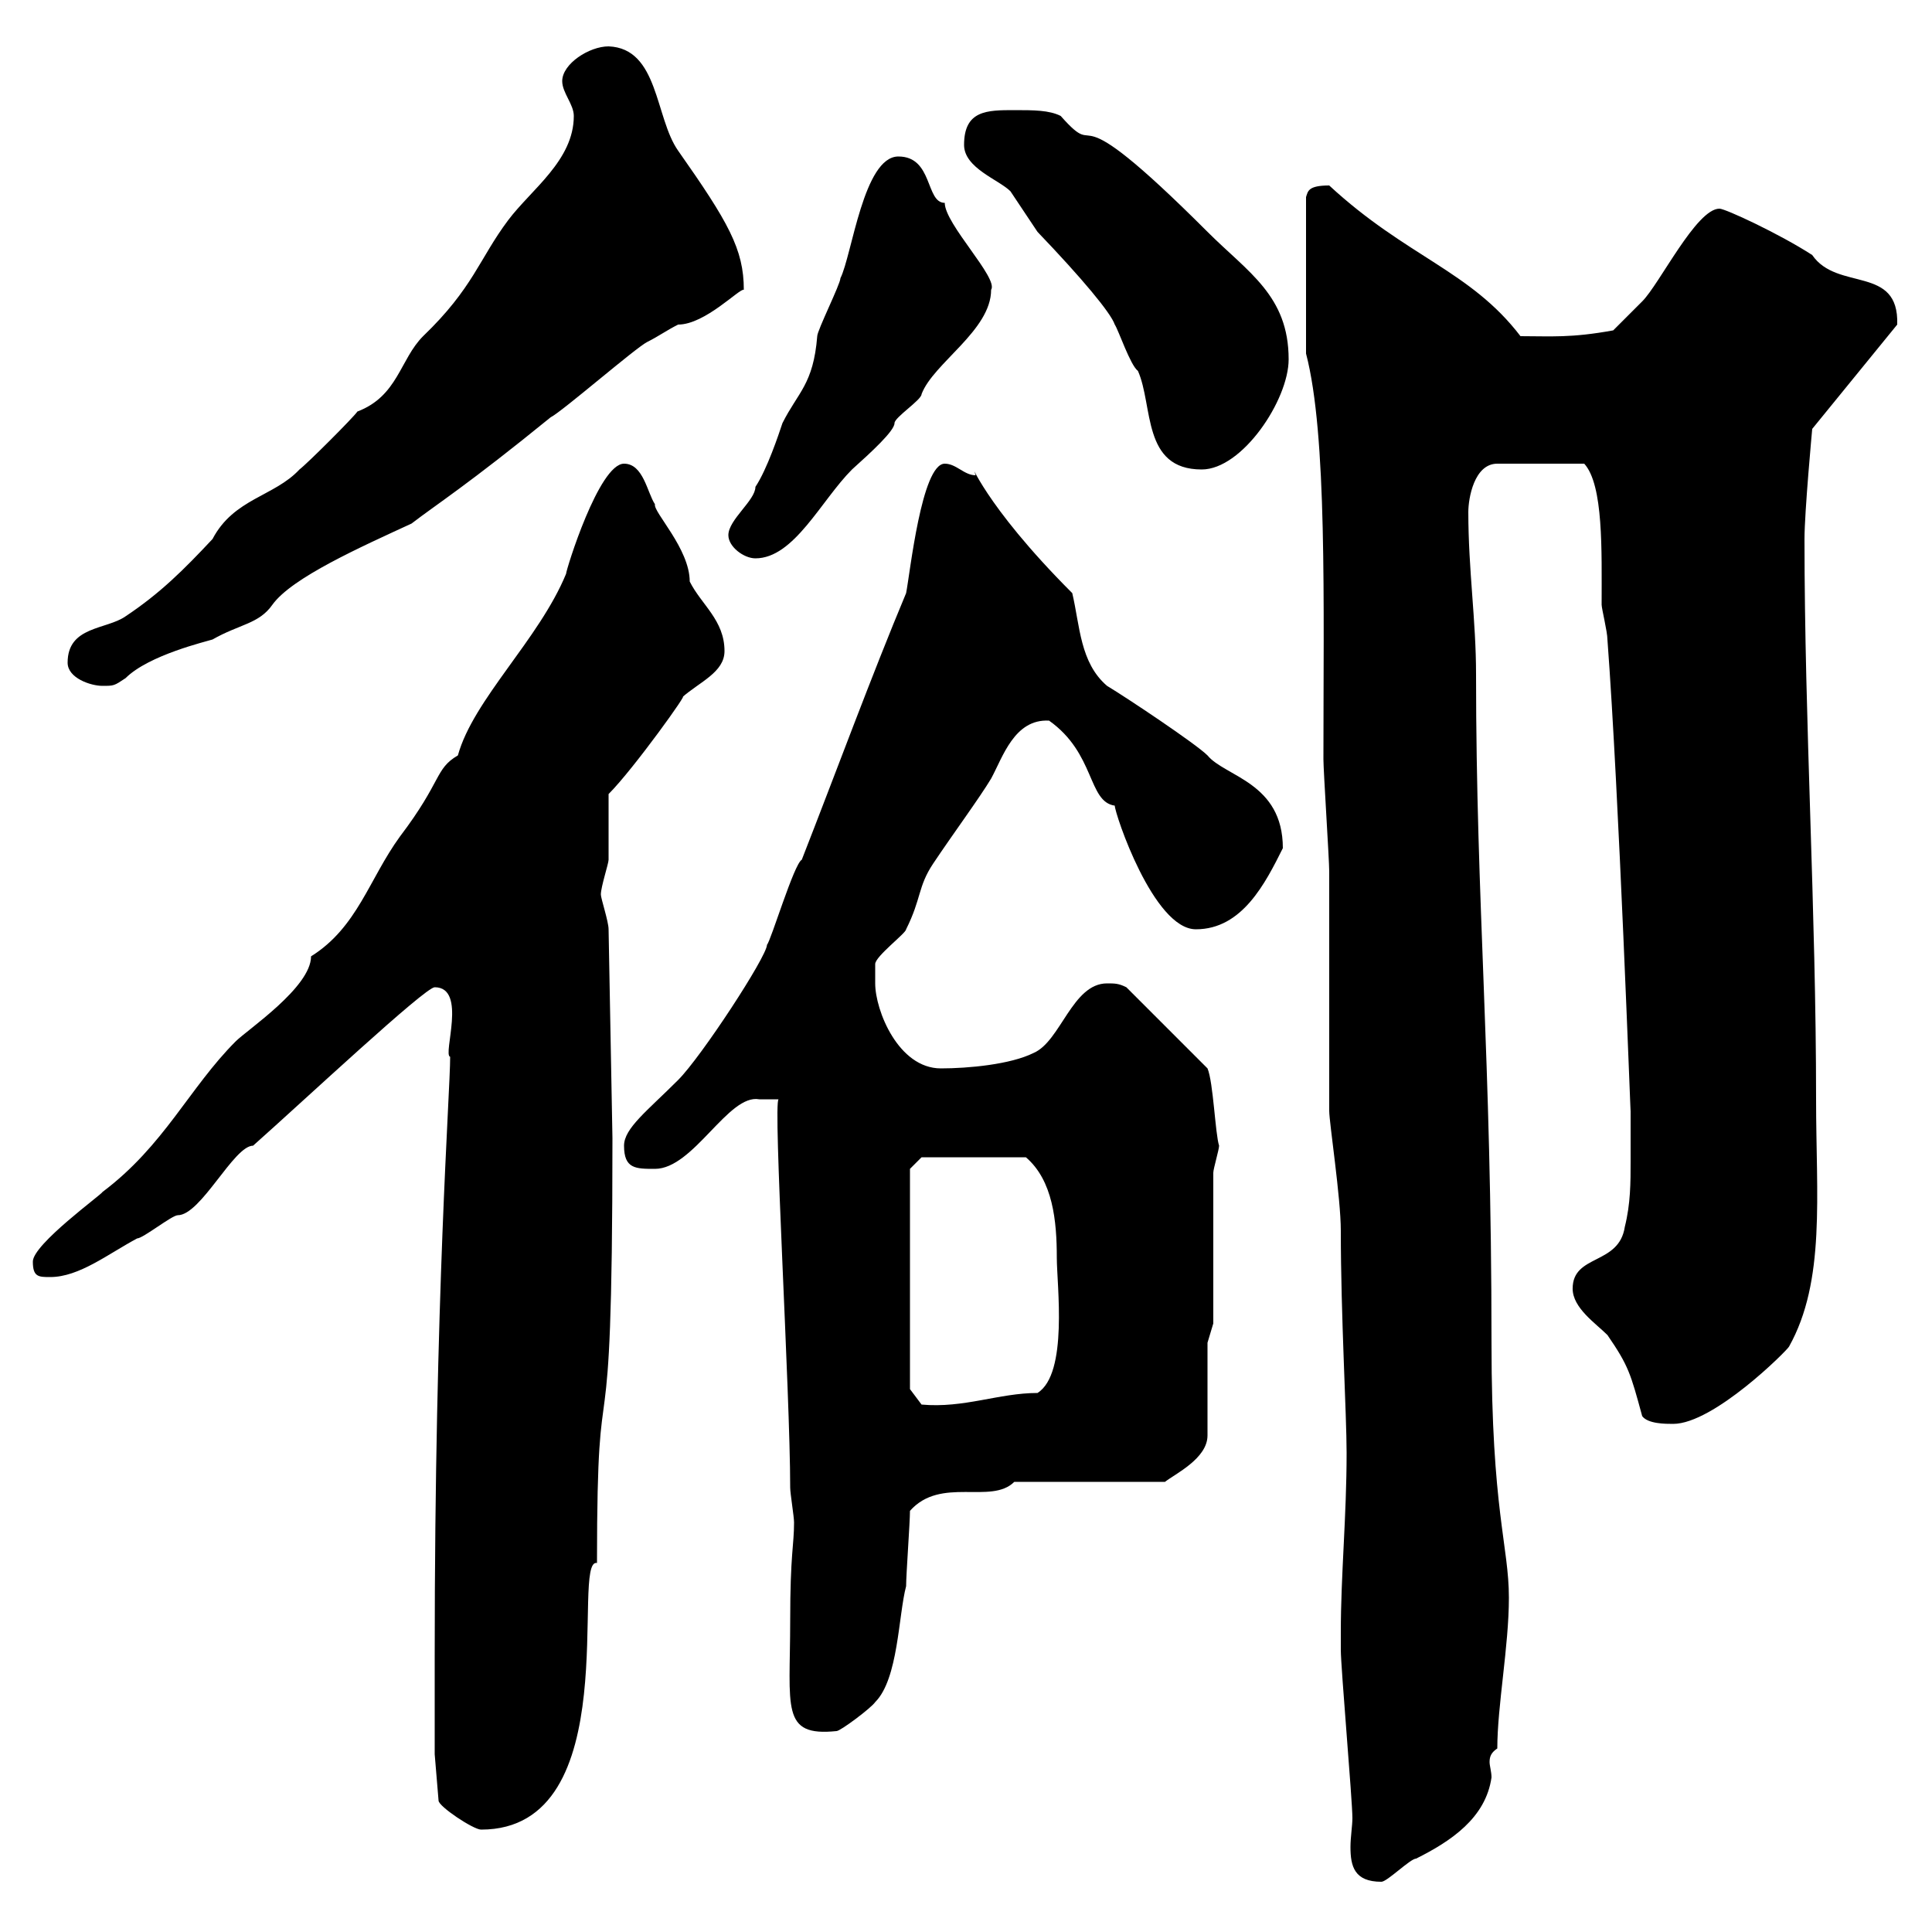 <svg xmlns="http://www.w3.org/2000/svg" xmlns:xlink="http://www.w3.org/1999/xlink" width="300" height="300"><path d="M208.20 253.50C208.20 254.40 208.20 256.20 208.20 256.20C208.20 258.90 210 279.60 210 282.30C210 283.50 209.70 285.30 209.70 286.80C209.70 289.80 210.30 292.20 214.50 292.20C215.40 292.20 219 288.60 219.90 288.60C225.30 285.90 230.70 282.30 231.60 276C231.60 275.10 231.30 274.20 231.30 273.60C231.30 272.70 231.60 272.10 232.50 271.50C232.50 264.90 234.30 255.60 234.30 248.10C234.30 240 231.60 234.60 231.60 208.50C231.60 164.10 229.20 140.40 229.20 104.70C229.20 96.30 228 88.50 228 79.50C228 77.40 228.90 72 232.50 72L246 72C249 75.30 248.70 85.50 248.70 93.90C248.70 94.50 249.60 98.10 249.60 99.30C251.40 123.30 253.20 173.70 253.20 172.50C253.20 175.20 253.20 177.90 253.20 180.30C253.20 183.60 253.20 186.90 252.30 190.50C251.40 196.50 244.20 194.70 244.20 200.10C244.20 203.10 247.80 205.50 249.60 207.30C252.90 212.10 253.20 213.30 255 219.90C255.90 221.10 258.60 221.10 259.80 221.10C266.10 221.10 277.50 209.70 277.80 209.10C283.50 198.90 282 185.70 282 170.70C282 141.30 280.20 112.20 280.20 83.70C280.20 79.50 281.40 66.60 281.40 66.60L294.60 50.40C294.90 41.10 285.30 45.30 281.40 39.60C276.30 36.30 267.90 32.40 267 32.40C263.40 32.40 257.70 44.10 255 46.80C254.10 47.70 251.40 50.40 250.50 51.30C243.90 52.50 240.90 52.20 236.10 52.20C228.30 42 218.40 39.90 206.40 28.80C203.10 28.80 203.10 29.70 202.80 30.60L202.80 54.90C206.10 67.50 205.50 93.60 205.50 117.90C205.50 119.70 206.40 133.50 206.40 135.30C206.40 140.70 206.40 167.10 206.40 172.50C206.40 174.30 208.20 186 208.20 191.10C208.20 204.30 209.10 219.60 209.10 225.60C209.10 235.50 208.20 244.50 208.20 253.50ZM67.50 257.10C67.50 260.70 67.50 271.50 67.50 272.40L68.10 279.60C68.10 280.50 73.50 284.10 74.70 284.10C97.50 284.10 88.50 241.80 92.70 242.70C92.70 205.80 95.10 234 95.10 176.70L94.50 144.30C94.50 143.10 93.30 139.50 93.30 138.90C93.30 137.70 94.50 134.10 94.50 133.50C94.50 131.70 94.50 125.10 94.50 123.30C98.40 119.40 107.40 106.80 105.90 108.30C108.60 105.90 112.50 104.40 112.50 101.10C112.50 96.30 108.90 93.90 107.10 90.30C107.10 85.20 101.40 79.50 101.70 78.30C100.50 76.50 99.90 72 96.90 72C93 72 87.90 88.50 87.90 89.10C83.70 99.30 73.50 108.60 71.10 117.30C67.50 119.40 68.70 121.20 62.10 129.90C57.30 136.50 55.50 144 48.30 148.50C48.30 153.30 38.40 159.90 36.60 161.70C29.40 168.90 25.50 177.90 15.90 185.10C15.90 185.40 5.10 193.20 5.10 195.90C5.10 198.30 6 198.30 7.80 198.30C12.30 198.30 16.80 194.70 21.30 192.30C22.20 192.30 26.70 188.70 27.60 188.70C31.20 188.70 36.30 177.90 39.30 177.90C47.40 170.70 66 153.30 67.50 153.30C72.60 153.30 68.70 163.80 69.90 164.10C69.90 169.80 67.50 200.70 67.50 257.10ZM122.70 251.70C122.70 265.20 121.20 269.70 129.90 268.80C130.50 268.80 135.30 265.20 135.90 264.30C139.50 260.70 139.50 250.80 140.70 246.30C140.70 244.50 141.30 236.40 141.30 234.60C146.10 229.20 153.90 233.70 157.50 230.10L180.90 230.10C182.40 228.90 187.50 226.50 187.50 222.90L187.50 208.50L188.40 205.50L188.40 182.10C188.40 181.50 189.30 178.50 189.30 177.90C188.70 176.10 188.40 168 187.50 165.90L174.90 153.30C173.70 152.70 173.10 152.70 171.90 152.70C166.50 152.70 164.70 161.70 160.50 163.50C156.90 165.30 150.30 165.90 146.10 165.90C139.50 165.90 135.90 156.90 135.90 152.70C135.90 151.50 135.90 149.70 135.90 149.70C135.90 148.50 140.70 144.90 140.70 144.30C143.10 139.50 142.50 137.70 144.90 134.10C147.90 129.60 152.10 123.90 153.90 120.90C155.70 117.60 157.50 111.60 162.90 111.90C170.10 117 168.90 124.50 173.10 125.10C173.10 126.30 179.10 144.30 185.70 144.30C192.90 144.30 196.50 137.10 199.20 131.70C199.20 121.50 190.20 120.60 187.50 117.30C185.70 115.50 174.90 108.30 171.90 106.50C167.70 102.90 167.70 97.20 166.50 92.10C152.40 78 150.60 71.10 151.50 73.80C149.70 73.80 148.50 72 146.70 72C143.10 72 141.30 89.10 140.70 92.10C135.30 105 129.90 119.70 124.50 133.50C123.30 134.10 119.70 146.10 119.10 146.70C119.10 148.50 108.90 164.10 105.30 167.70C100.50 172.50 96.90 175.20 96.90 177.90C96.90 181.50 98.70 181.50 101.70 181.50C107.70 181.50 113.10 169.80 117.90 170.70L120.90 170.70C120 171 122.70 216.30 122.70 231C122.70 231.90 123.30 235.50 123.30 236.40C123.30 240 122.70 241.20 122.70 251.70ZM141.30 215.70L141.30 181.50L143.10 179.70L159.30 179.70C163.50 183.30 164.10 189.60 164.10 195.30C164.10 199.50 165.90 213.30 161.10 216.30C155.10 216.30 149.70 218.70 143.10 218.10ZM10.50 102.90C10.50 105.30 14.10 106.50 15.90 106.50C17.70 106.50 17.70 106.50 19.50 105.30C23.10 101.70 32.10 99.60 33 99.30C37.20 96.90 40.20 96.90 42.30 93.90C45.30 89.70 56.10 84.90 63.90 81.30C67.80 78.30 72.60 75.30 85.50 64.80C87.30 63.90 98.70 54 100.50 53.10C102.30 52.20 103.50 51.30 105.30 50.40C109.50 50.40 114.90 44.70 115.50 45C115.50 38.70 113.10 34.50 105.30 23.40C101.70 18.30 102.30 7.50 94.50 7.20C91.50 7.20 87.30 9.90 87.30 12.60C87.30 14.40 89.10 16.20 89.10 18C89.10 24.90 82.50 29.40 78.90 34.20C74.40 40.20 73.50 44.70 65.70 52.20C62.10 55.80 61.80 61.50 55.50 63.90C54.90 64.80 47.70 72 46.50 72.90C42.60 77.10 36.30 77.40 33 83.70C28.50 88.50 24.90 92.10 19.50 95.70C16.50 97.80 10.50 97.20 10.50 102.90ZM113.10 83.10C113.10 84.90 115.50 86.70 117.30 86.70C123.30 86.70 127.50 77.70 132.30 72.90C135.30 70.20 138.90 66.90 138.90 65.70C138.90 64.80 143.10 62.10 143.10 61.20C144.90 56.40 153.90 51.30 153.90 45C155.10 43.20 146.70 34.80 146.70 31.50C143.70 31.50 144.90 24.30 139.50 24.30C134.10 24.30 132.30 39.60 130.50 43.20C130.50 44.10 126.90 51.30 126.90 52.20C126.30 59.70 123.90 60.90 121.50 65.70C120.90 67.50 119.10 72.90 117.30 75.60C117.30 77.70 113.10 80.70 113.10 83.10ZM149.70 22.50C149.70 26.10 155.10 27.90 156.90 29.70C157.50 30.60 160.50 35.10 161.10 36C168 43.20 172.50 48.60 173.10 50.40C173.70 51.30 175.50 56.70 176.70 57.60C179.10 63 177.30 72.90 186.60 72.90C192.90 72.90 200.10 62.10 200.10 55.80C200.10 45.90 193.80 42.30 187.50 36C164.40 12.90 171.60 25.80 164.70 18C162.90 17.10 160.50 17.10 157.50 17.10C153.30 17.10 149.70 17.10 149.70 22.50Z"/></svg>